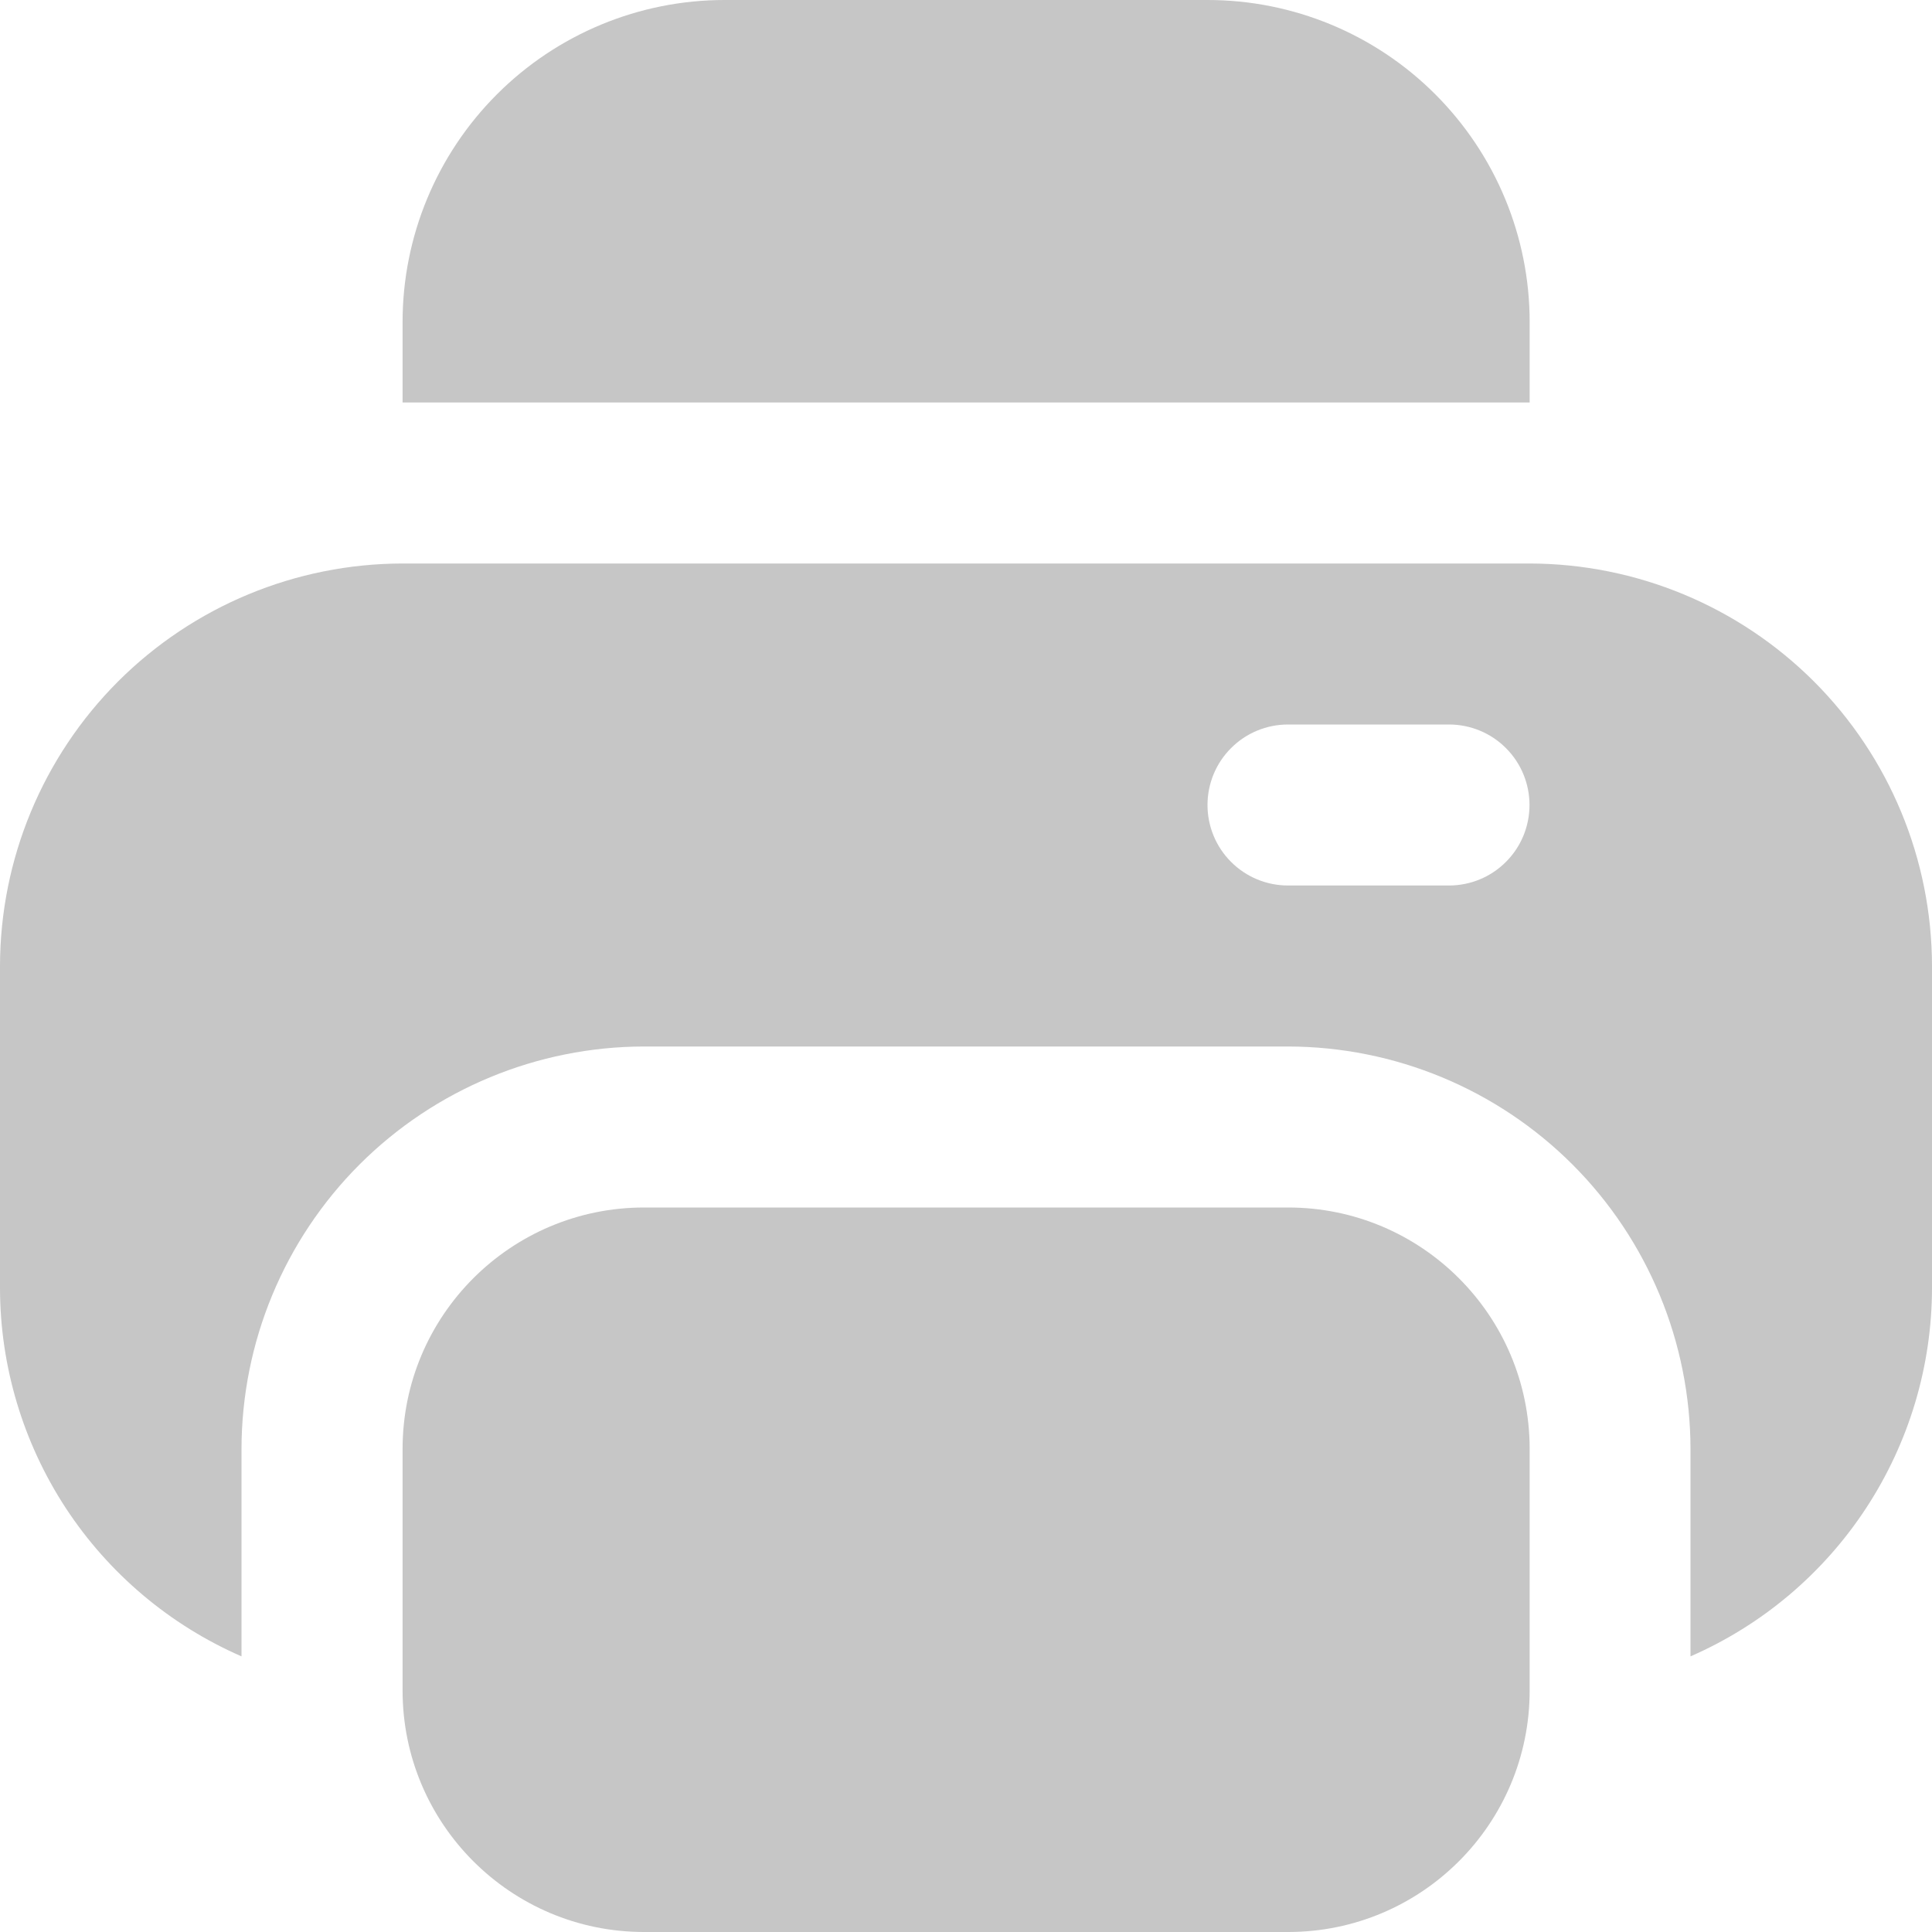 <svg width="24" height="24" viewBox="0 0 24 24" fill="none" xmlns="http://www.w3.org/2000/svg">
<path d="M19.002 4C19.002 2.939 18.58 1.922 17.83 1.172C17.08 0.421 16.062 0 15.002 0L9.001 0C7.941 0 6.923 0.421 6.173 1.172C5.423 1.922 5.001 2.939 5.001 4V5H19.002V4Z" fill="#C6C6C6"/>
<path d="M16.002 15H8.001C6.345 15 5.001 16.343 5.001 18V21C5.001 22.657 6.345 24 8.001 24H16.002C17.658 24 19.002 22.657 19.002 21V18C19.002 16.343 17.658 15 16.002 15Z" fill="#C6C6C6"/>
<path d="M19 7H5C3.674 7.002 2.404 7.529 1.466 8.466C0.529 9.404 0.002 10.674 0 12L0 16C0.001 16.972 0.286 17.922 0.818 18.735C1.351 19.547 2.109 20.187 3 20.576V18C3.002 16.674 3.529 15.404 4.466 14.466C5.404 13.529 6.674 13.002 8 13H16C17.326 13.002 18.596 13.529 19.534 14.466C20.471 15.404 20.998 16.674 21 18V20.576C21.891 20.187 22.649 19.547 23.181 18.735C23.714 17.922 23.999 16.972 24 16V12C23.998 10.674 23.471 9.404 22.534 8.466C21.596 7.529 20.326 7.002 19 7ZM18 11H16C15.735 11 15.48 10.895 15.293 10.707C15.105 10.52 15 10.265 15 10C15 9.735 15.105 9.48 15.293 9.293C15.48 9.105 15.735 9 16 9H18C18.265 9 18.52 9.105 18.707 9.293C18.895 9.48 19 9.735 19 10C19 10.265 18.895 10.52 18.707 10.707C18.52 10.895 18.265 11 18 11Z" fill="#C6C6C6"/>
</svg>
